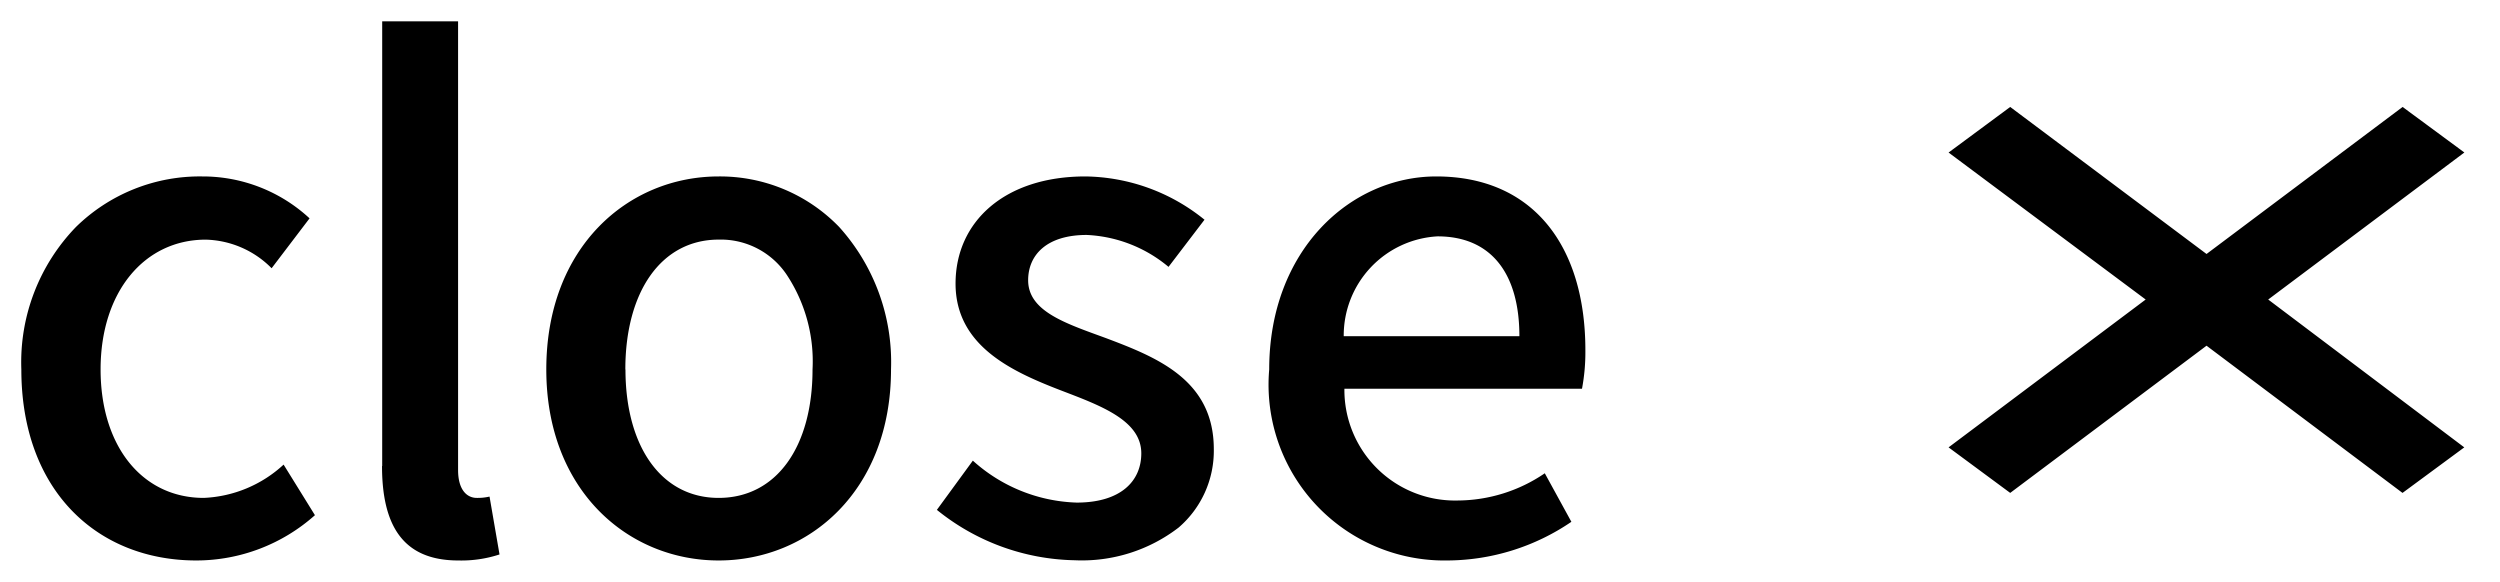 <svg xmlns="http://www.w3.org/2000/svg" width="58.576" height="13.632" viewBox="0 0 58.576 13.632">
  <path id="合体_75" data-name="合体 75" d="M29.238,8.156c0-2.792,1.9-4.522,3.913-4.522,2.276,0,3.495,1.636,3.495,4.069a4.631,4.631,0,0,1-.079.905H31a2.591,2.591,0,0,0,2.652,2.619,3.647,3.647,0,0,0,2.043-.638l.623,1.137a5.194,5.194,0,0,1-2.9.906A4.12,4.12,0,0,1,29.238,8.156Zm1.746-.779H35.1c0-1.482-.671-2.339-1.918-2.339A2.326,2.326,0,0,0,30.984,7.376Zm-9.533,4.07.843-1.154a3.8,3.8,0,0,0,2.433.983c1.029,0,1.514-.5,1.514-1.154,0-.78-.968-1.123-1.9-1.481C23.2,8.2,21.889,7.6,21.889,6.145s1.154-2.511,3.041-2.511a4.512,4.512,0,0,1,2.792,1.014l-.843,1.105a3.212,3.212,0,0,0-1.918-.748c-.935,0-1.371.468-1.371,1.061,0,.733.888,1.013,1.823,1.356,1.2.452,2.527.982,2.527,2.6a2.37,2.37,0,0,1-.826,1.84,3.716,3.716,0,0,1-2.434.765A5.278,5.278,0,0,1,21.451,11.446ZM12.3,8.156c0-2.87,1.918-4.522,4.038-4.522a3.883,3.883,0,0,1,2.823,1.183,4.729,4.729,0,0,1,1.216,3.338c0,2.839-1.918,4.477-4.039,4.477S12.3,10.994,12.3,8.156Zm1.855,0c0,1.809.842,3.01,2.183,3.01,1.357,0,2.2-1.2,2.2-3.01a3.672,3.672,0,0,0-.593-2.2,1.859,1.859,0,0,0-1.606-.842C14.994,5.115,14.152,6.332,14.152,8.156Zm-5.7,2.262V0h1.778V10.511c0,.483.219.655.437.655a1.226,1.226,0,0,0,.3-.031l.234,1.356a2.867,2.867,0,0,1-.967.141C8.935,12.632,8.451,11.805,8.451,10.418ZM0,8.156A4.556,4.556,0,0,1,1.279,4.819,4.143,4.143,0,0,1,4.242,3.634a3.683,3.683,0,0,1,2.511.982L5.864,5.785a2.245,2.245,0,0,0-1.543-.67c-1.434,0-2.464,1.217-2.464,3.041,0,1.809.983,3.01,2.417,3.01a2.941,2.941,0,0,0,1.871-.78l.734,1.185A4.182,4.182,0,0,1,4.1,12.632C1.778,12.632,0,10.994,0,8.156ZM51.2,7.6,46.6,11.049,45.156,9.982l4.618-3.464L45.156,3.074,46.6,2.006,51.2,5.451l4.594-3.445,1.447,1.067L52.645,6.518l4.594,3.464-1.447,1.067Z" transform="translate(0.5 0.5)" stroke="rgba(0,0,0,0)" stroke-miterlimit="10" stroke-width="1"/>
</svg>
